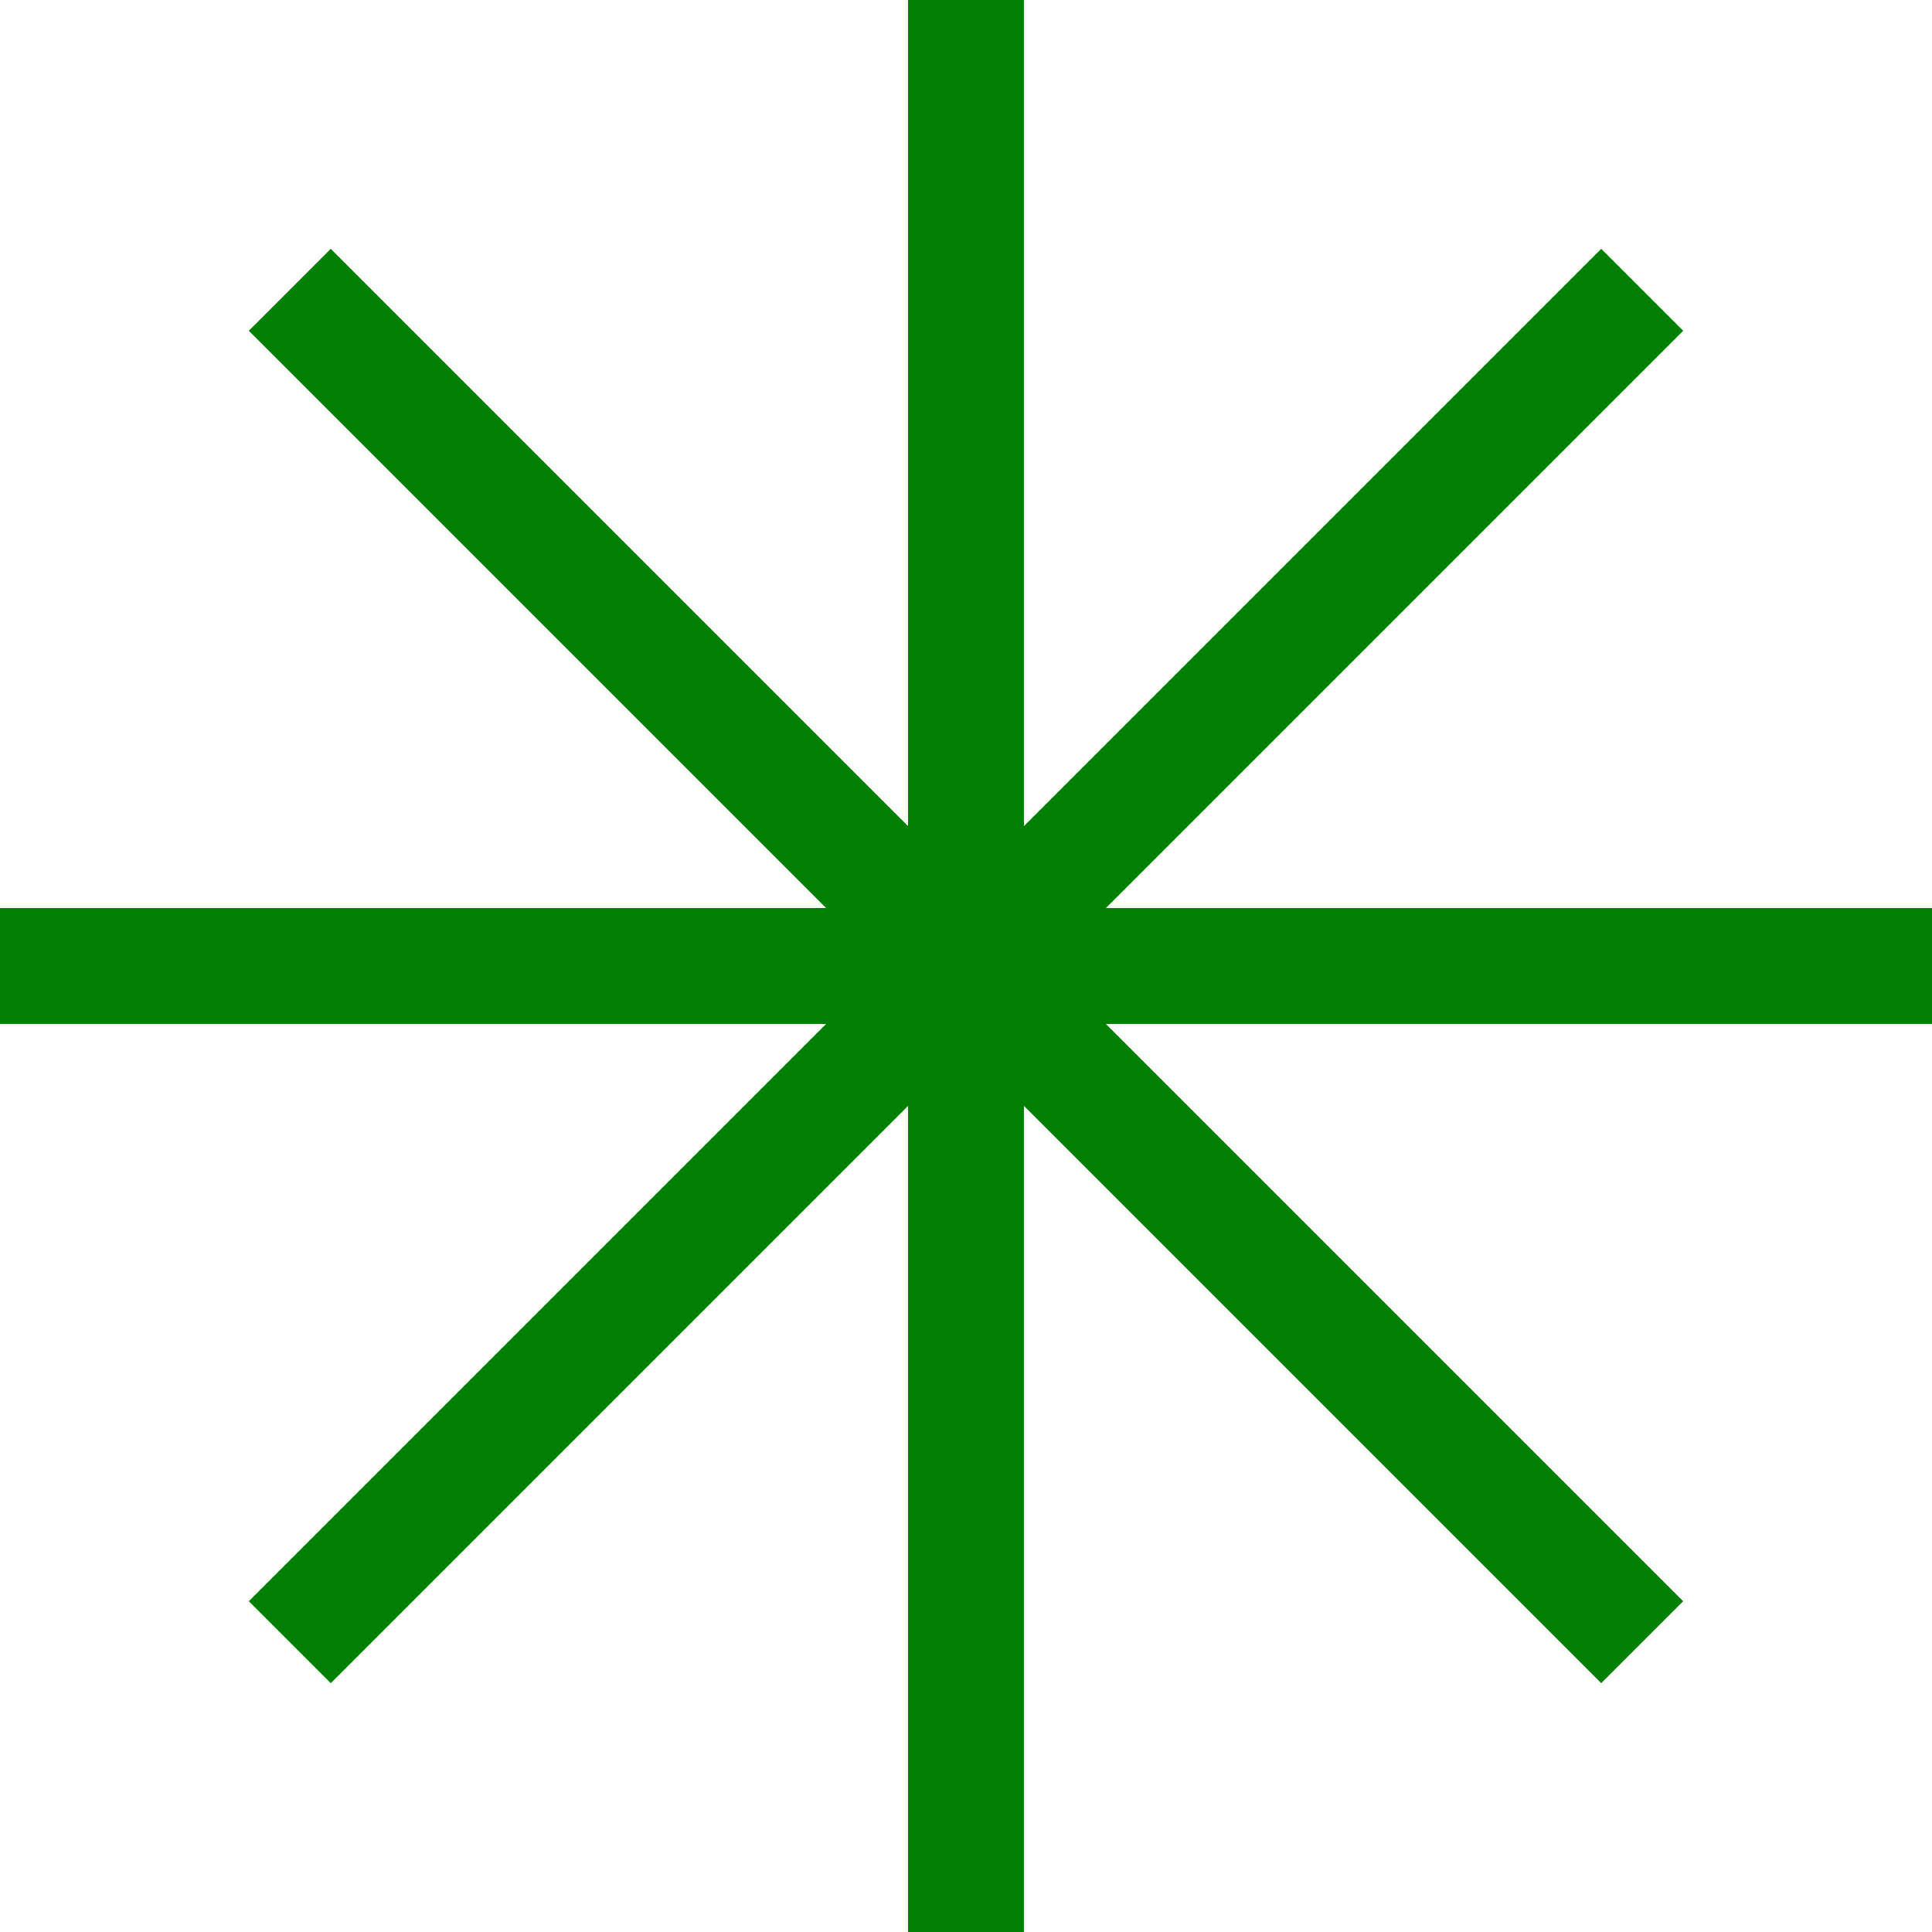 <svg width="100" height="100" xmlns="http://www.w3.org/2000/svg">
    <line x1="15" y1="15" x2="85" y2="85" stroke="green" stroke-width="6"/>
    <line x1="15" y1="85" x2="85" y2="15" stroke="green" stroke-width="6"/>
    <line x1="50" y1="0" x2="50" y2="100" stroke="green" stroke-width="6"/>
    <line x1="0" y1="50" x2="100" y2="50" stroke="green" stroke-width="6"/>
</svg>